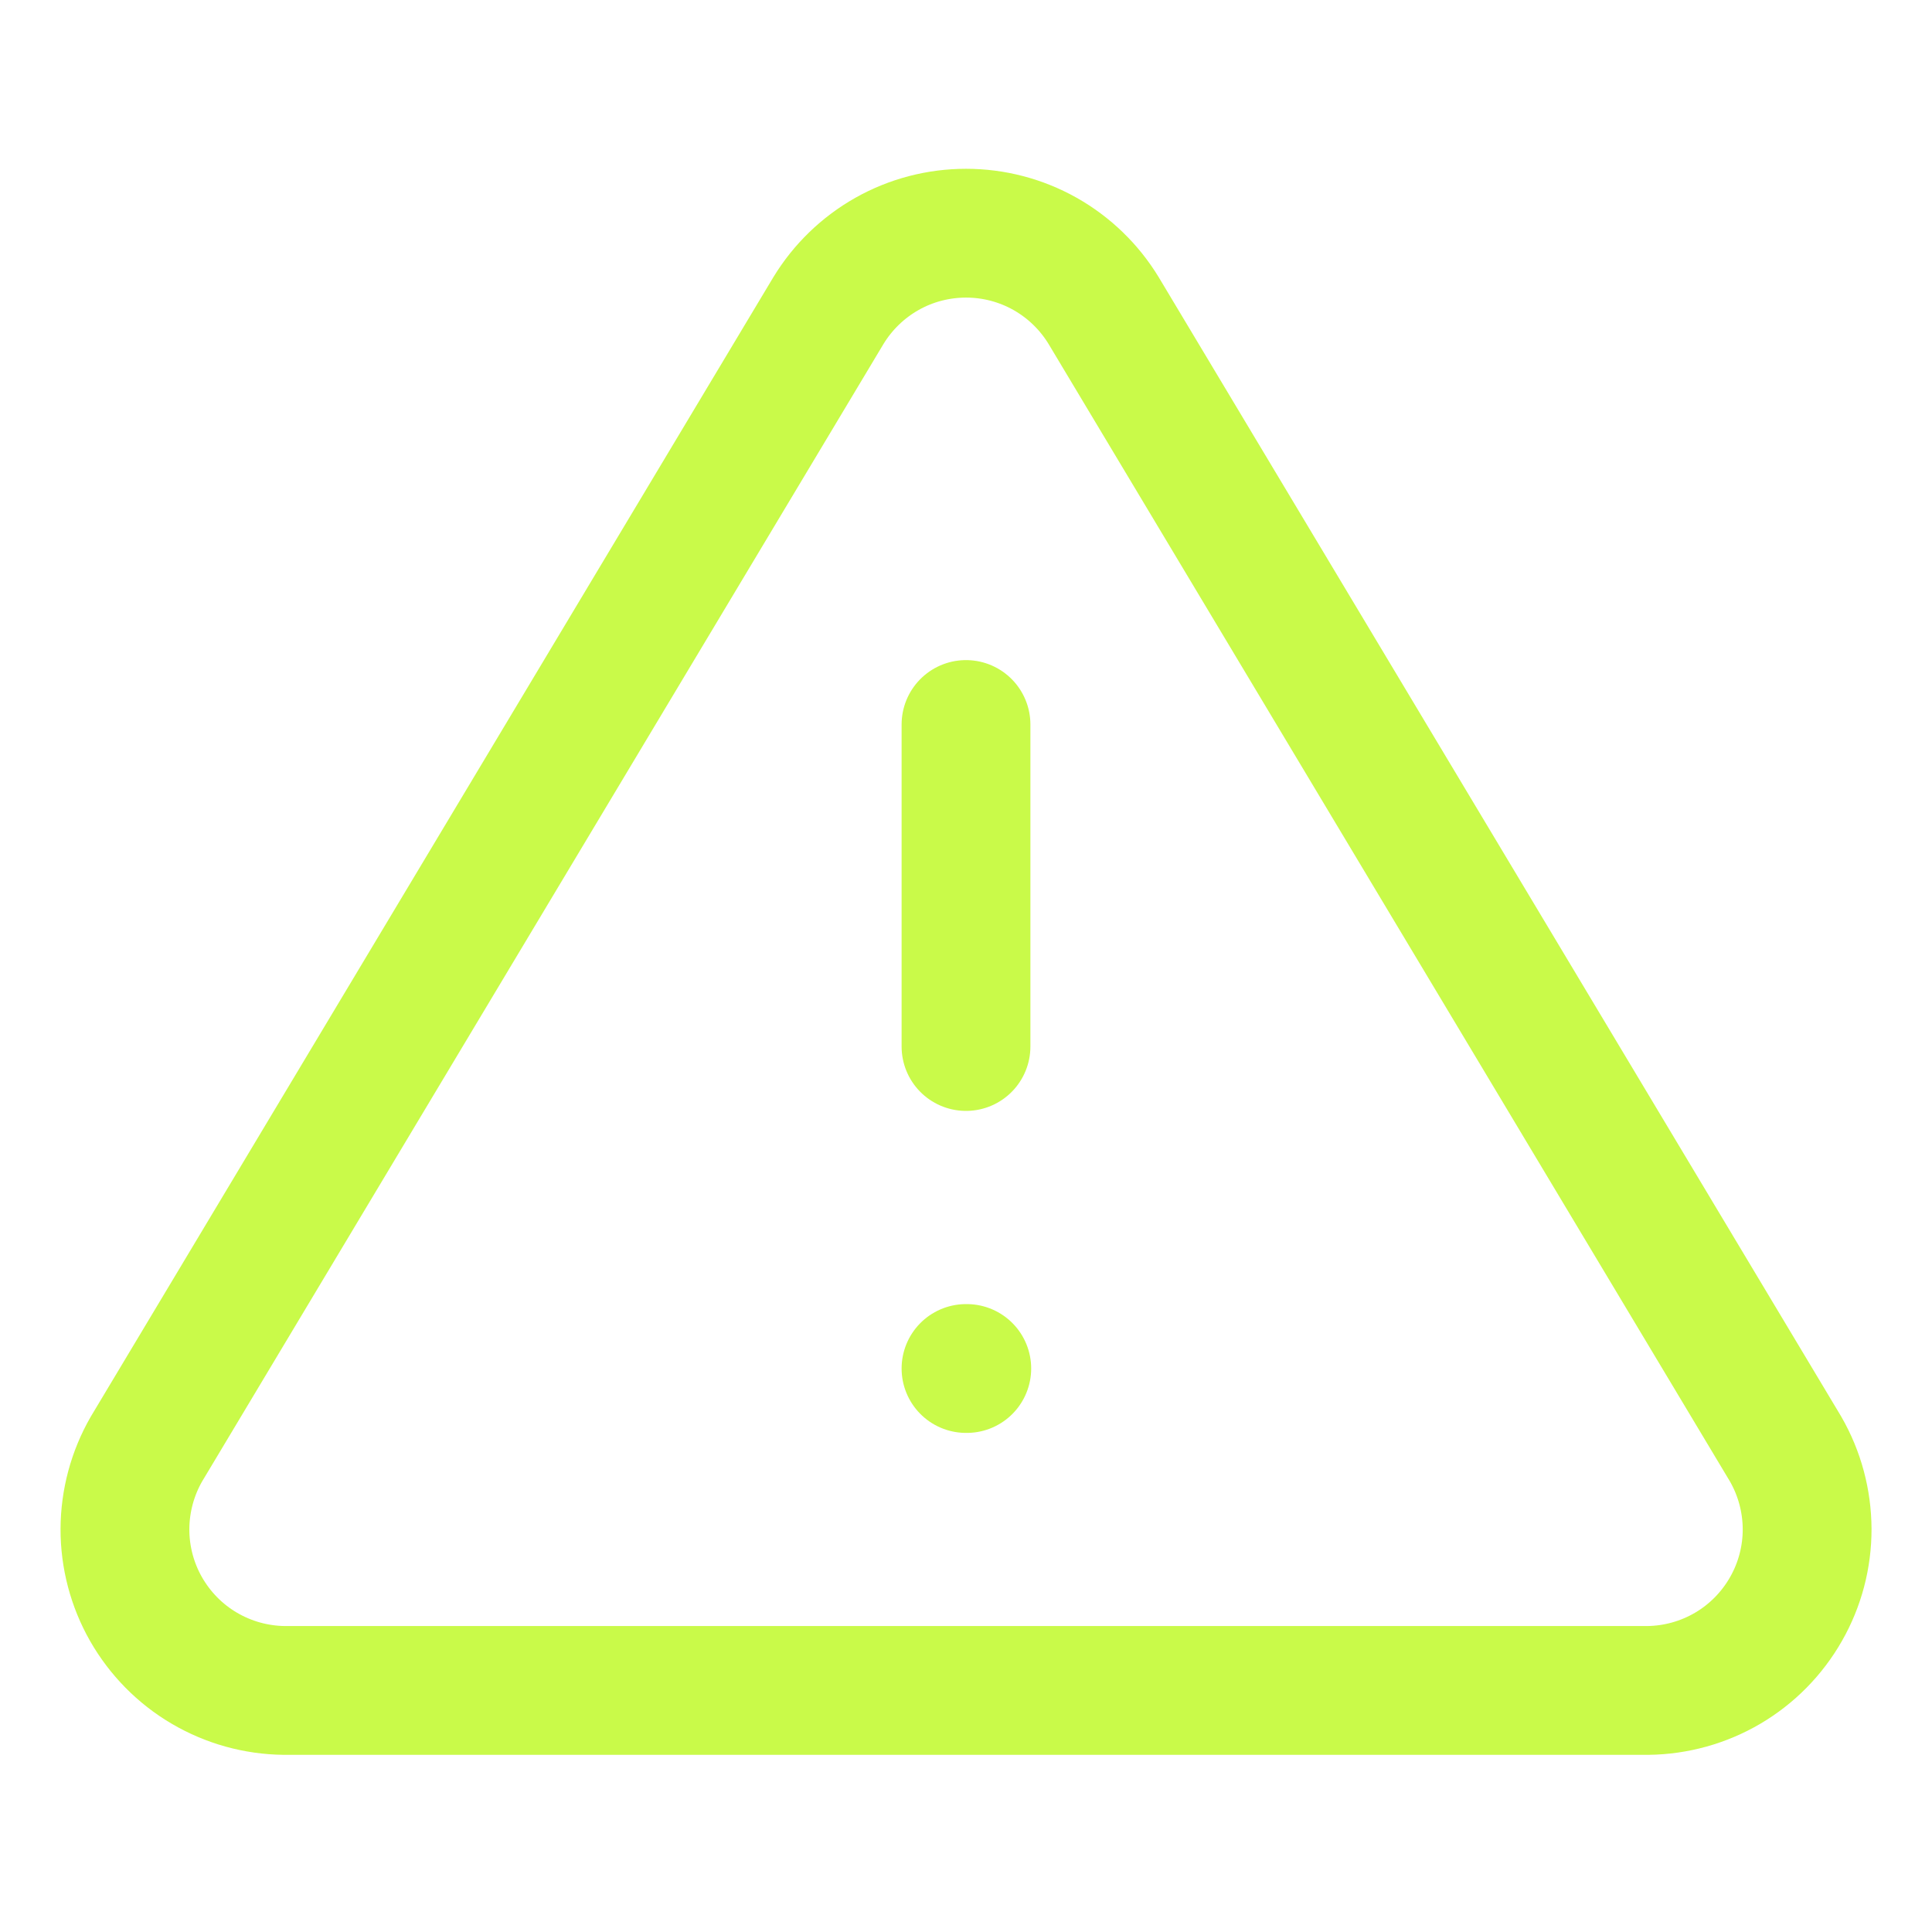 <svg width="30" height="30" viewBox="0 0 30 30" fill="none" xmlns="http://www.w3.org/2000/svg">
<g id="Icon/24/Alert">
<path id="Vector" d="M12.863 4.824L2.275 22.499C2.057 22.877 1.942 23.306 1.94 23.742C1.939 24.179 2.052 24.608 2.268 24.987C2.485 25.366 2.796 25.683 3.173 25.904C3.549 26.125 3.976 26.244 4.413 26.249H25.588C26.024 26.244 26.452 26.125 26.828 25.904C27.204 25.683 27.516 25.366 27.732 24.987C27.949 24.608 28.062 24.179 28.061 23.742C28.059 23.306 27.944 22.877 27.726 22.499L17.138 4.824C16.915 4.457 16.601 4.153 16.227 3.942C15.852 3.731 15.43 3.621 15.001 3.621C14.571 3.621 14.148 3.731 13.774 3.942C13.4 4.153 13.086 4.457 12.863 4.824Z" stroke="#C9FA49" stroke-width="2" stroke-linecap="round" stroke-linejoin="round"/>
<path id="Vector_2" d="M15 11.25V16.25" stroke="#C9FA49" stroke-width="2" stroke-linecap="round" stroke-linejoin="round"/>
<path id="Vector_3" d="M15 21.25H15.012" stroke="#C9FA49" stroke-width="2" stroke-linecap="round" stroke-linejoin="round"/>
</g>
</svg>
